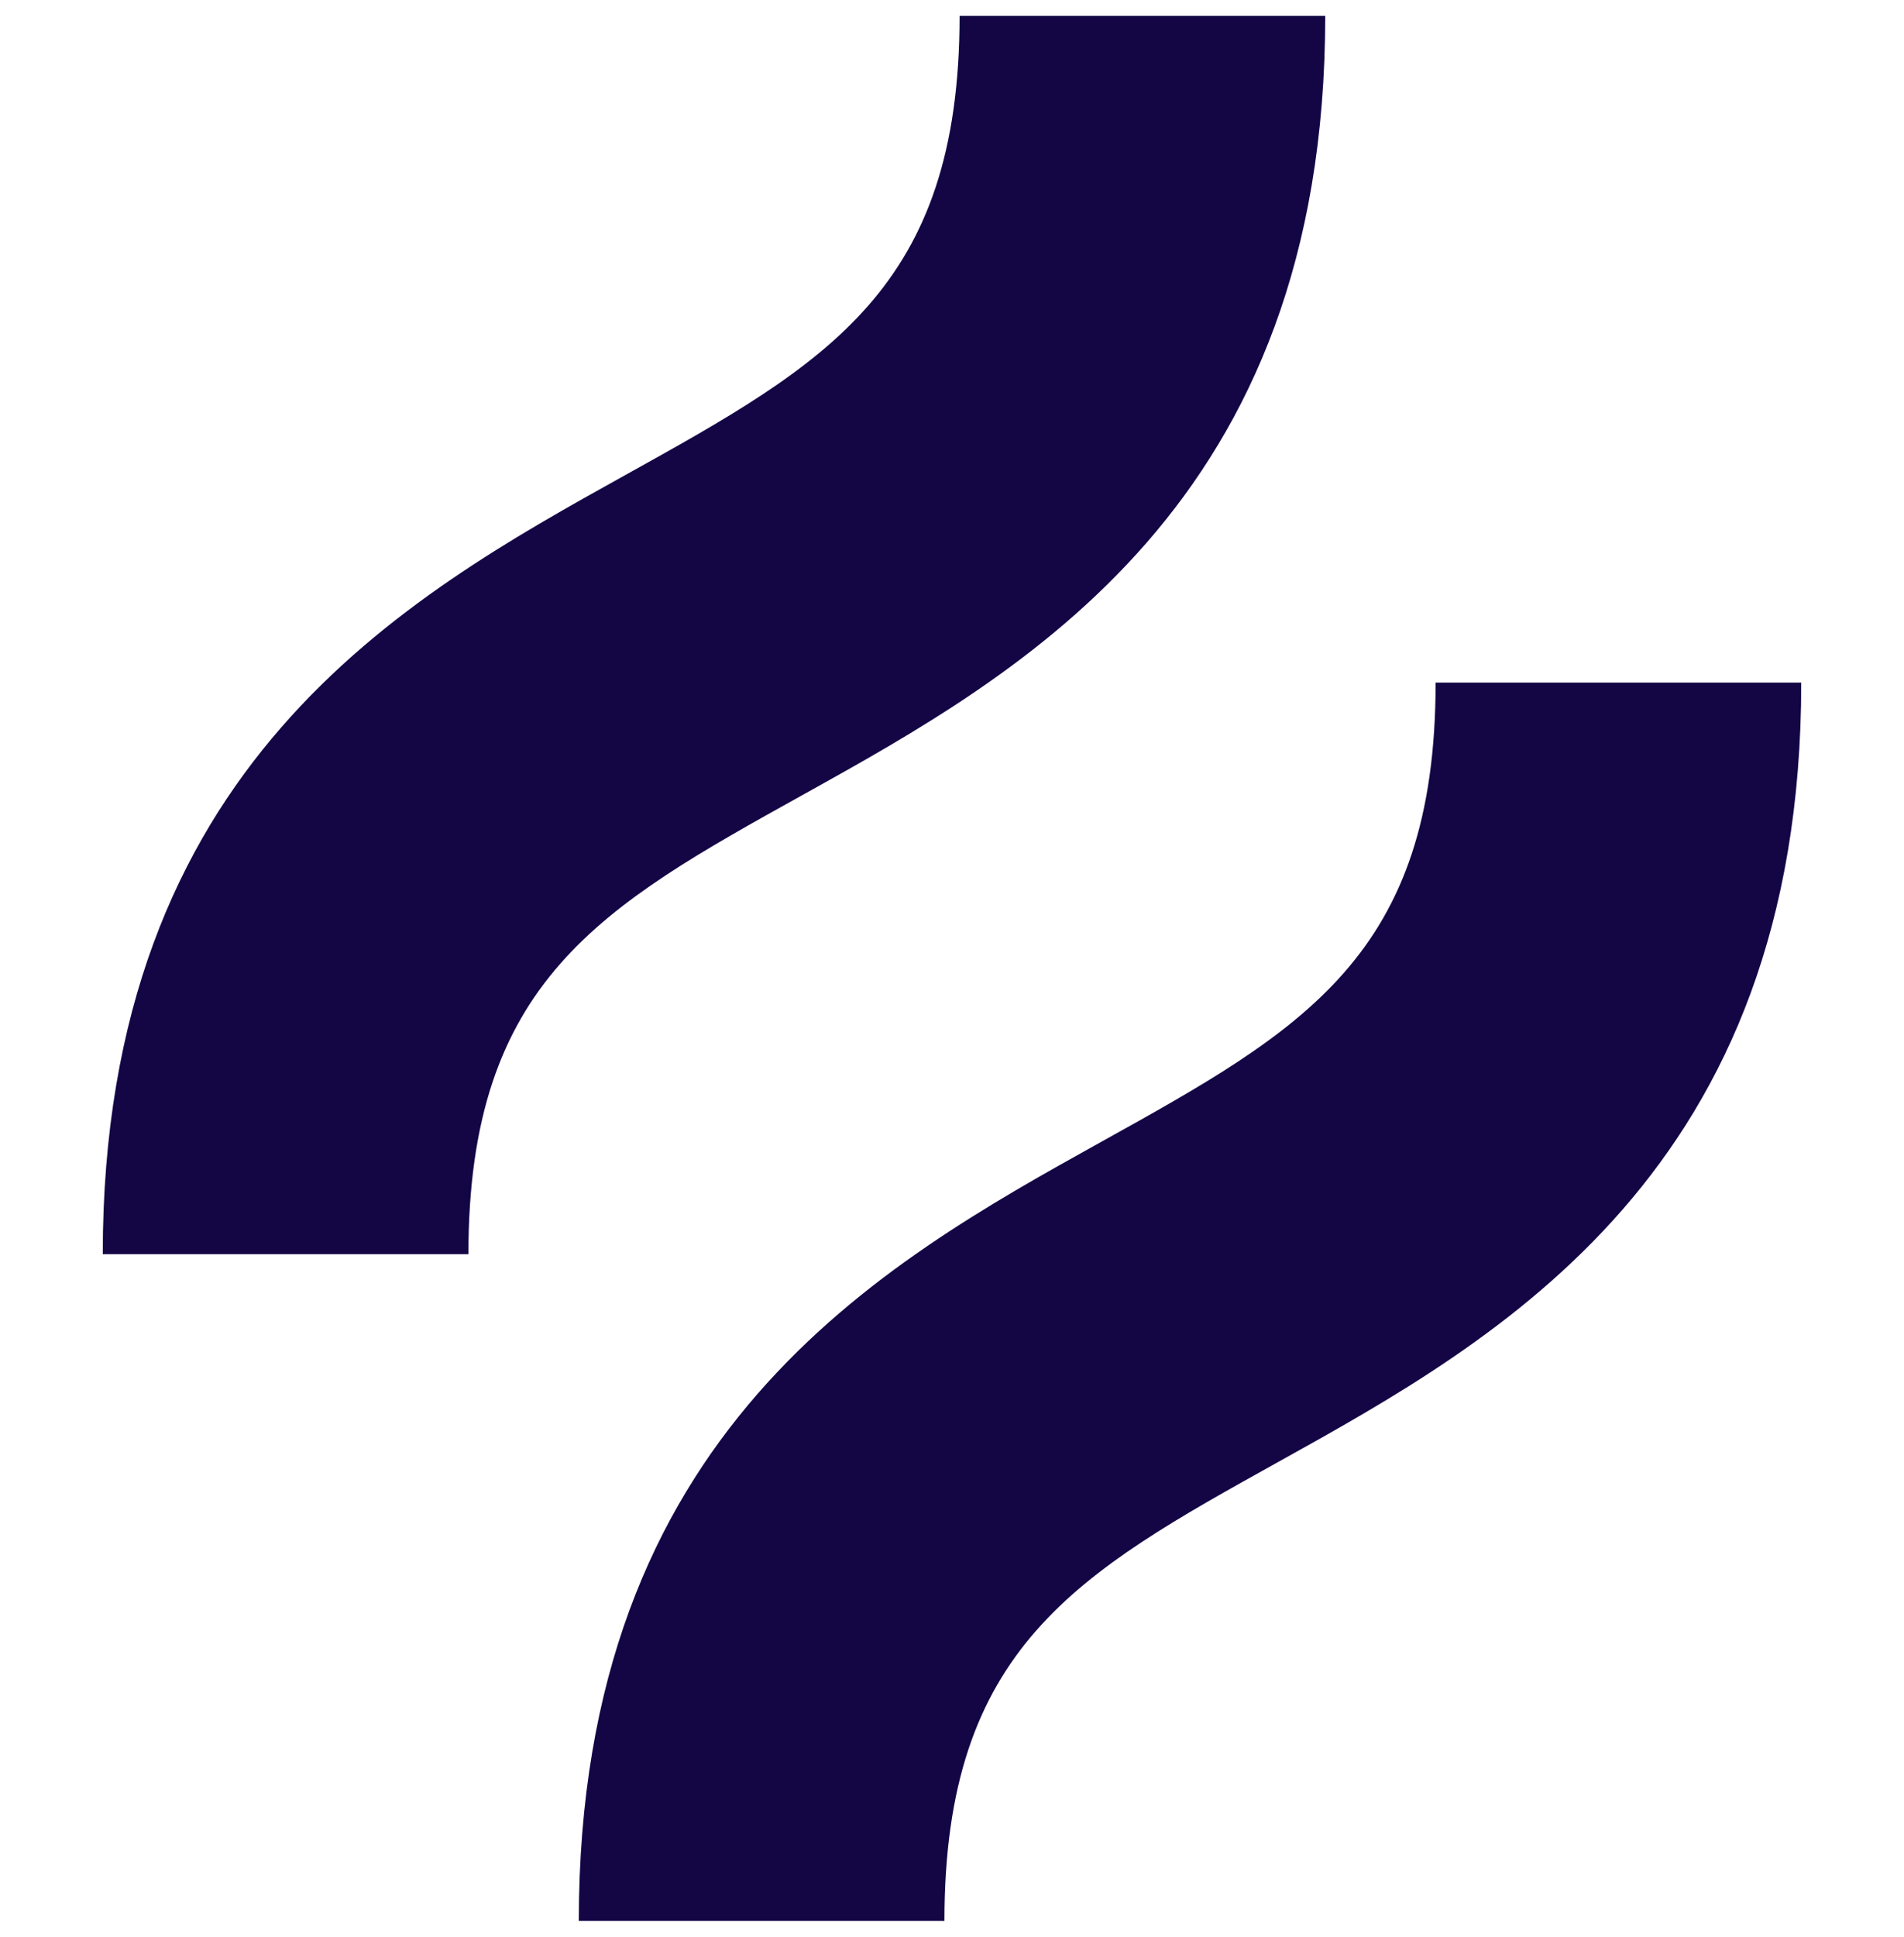 <svg width="60" height="61" viewBox="0 0 60 61" fill="none" xmlns="http://www.w3.org/2000/svg">
    <g clip-path="url(#clip0_1731_1373)">
        <path
            d="M25.297 25.036C32.245 21.176 41.761 15.889 41.761 0.5H30.239C30.239 9.11 26.047 11.439 19.702 14.964C12.754 18.825 3.238 24.11 3.238 39.501H14.761C14.761 30.89 18.952 28.561 25.297 25.036ZM45.24 21.5C45.24 30.11 41.049 32.439 34.703 35.964C27.758 39.823 18.24 45.11 18.24 60.5H29.762C29.762 51.889 33.953 49.561 40.299 46.036C47.246 42.176 56.762 36.89 56.762 21.5H45.24Z"
            fill="#140545" />
    </g>
    <defs>
        <clipPath id="clip0_1731_1373">
            <rect width="60" height="60" fill="white" transform="translate(0 0.5)" />
        </clipPath>
    </defs>
</svg>